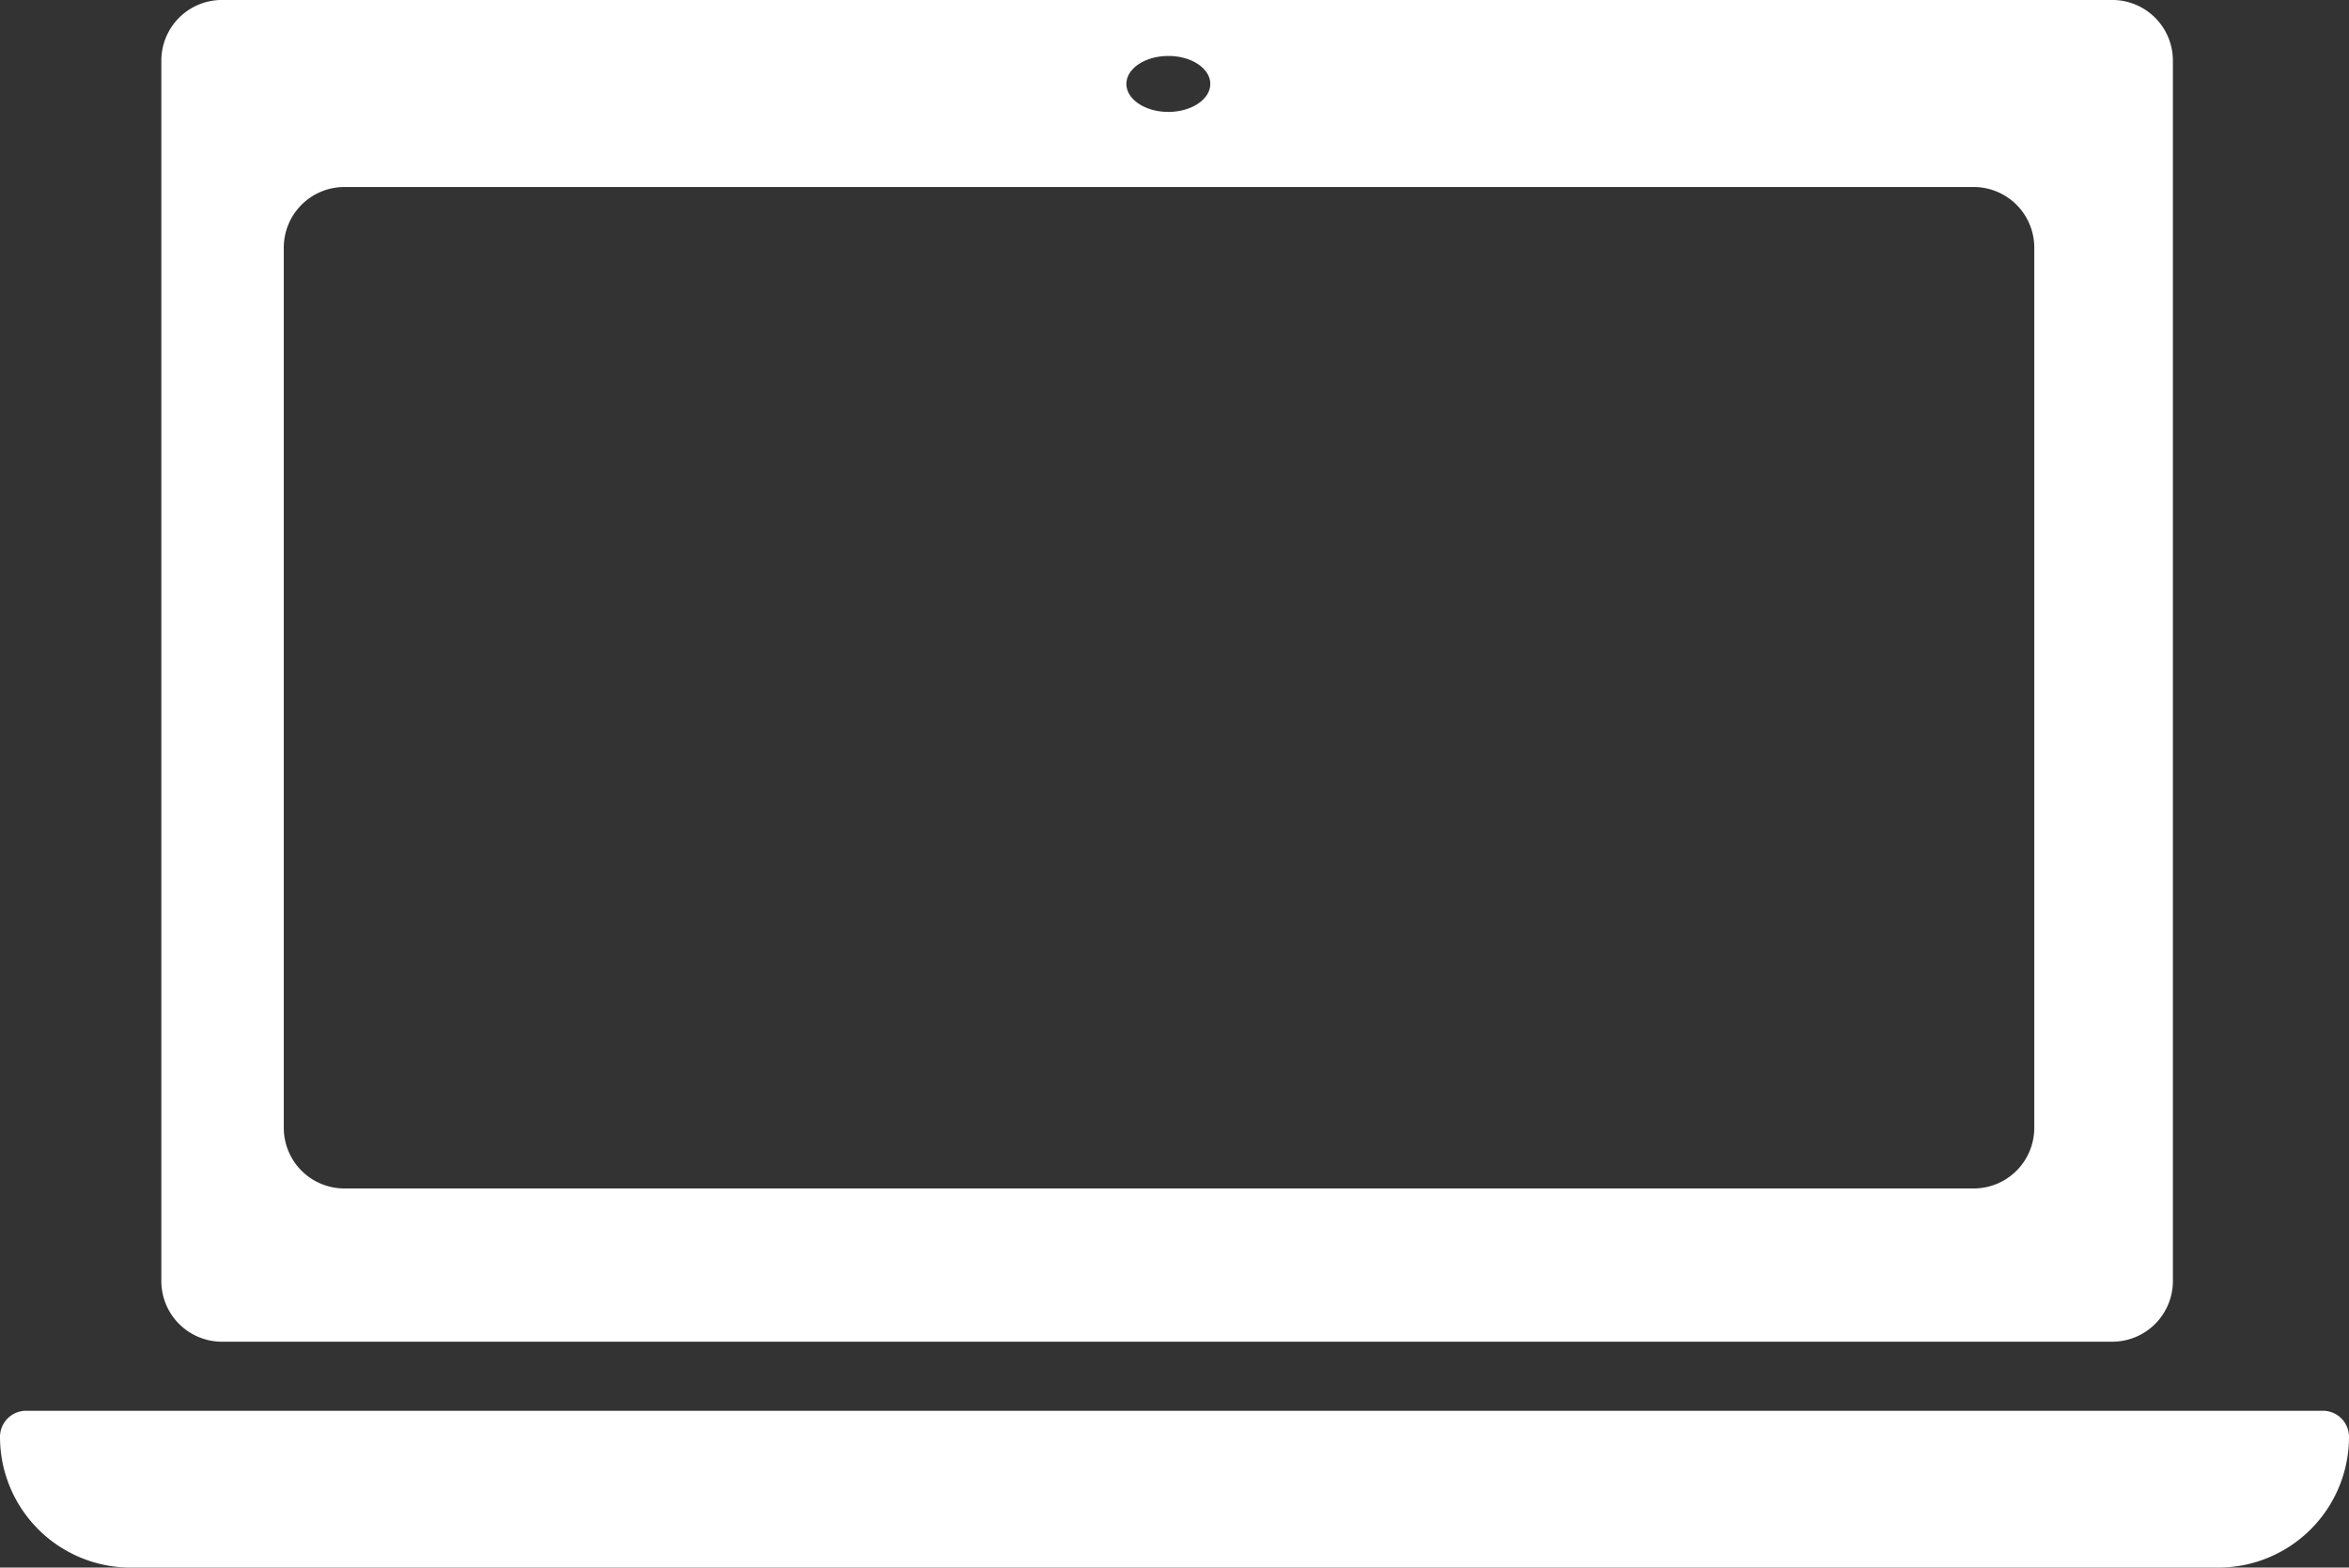 <svg id="Computer_Gradient" data-name="Computer Gradient" xmlns="http://www.w3.org/2000/svg" width="77.467" height="51.703" viewBox="0 0 77.467 51.703">
  <rect x="0" y="0" width="77.467" height="51.703" fill="#333333" stroke="none"/>
  <path id="Rectangle_67" data-name="Rectangle 67" d="M.862,0h0a4.31,4.31,0,0,1,4.31,4.31V73.157a4.31,4.31,0,0,1-4.31,4.31h0A.862.862,0,0,1,0,76.6V.862A.862.862,0,0,1,.862,0Z" transform="translate(77.467 46.531) rotate(90)" fill="#fff"/>
  <path id="Subtraction_5" data-name="Subtraction 5" d="M-2770.911-959.746h-62.338a2,2,0,0,1-2-2V-1002a2,2,0,0,1,2-2h62.338a2,2,0,0,1,2,2v40.252A2,2,0,0,1-2770.911-959.746Zm-58.3-38.085a2,2,0,0,0-2,2V-966.8a2,2,0,0,0,2,2h53.729a2,2,0,0,0,2-2v-29.031a2,2,0,0,0-2-2Zm27.171-4.322c-.763,0-1.383.413-1.383.922s.621.923,1.383.923,1.384-.414,1.384-.923S-2801.273-1002.153-2802.036-1002.153Z" transform="translate(2840.57 1003.999)" fill="#fff"/>
</svg>
